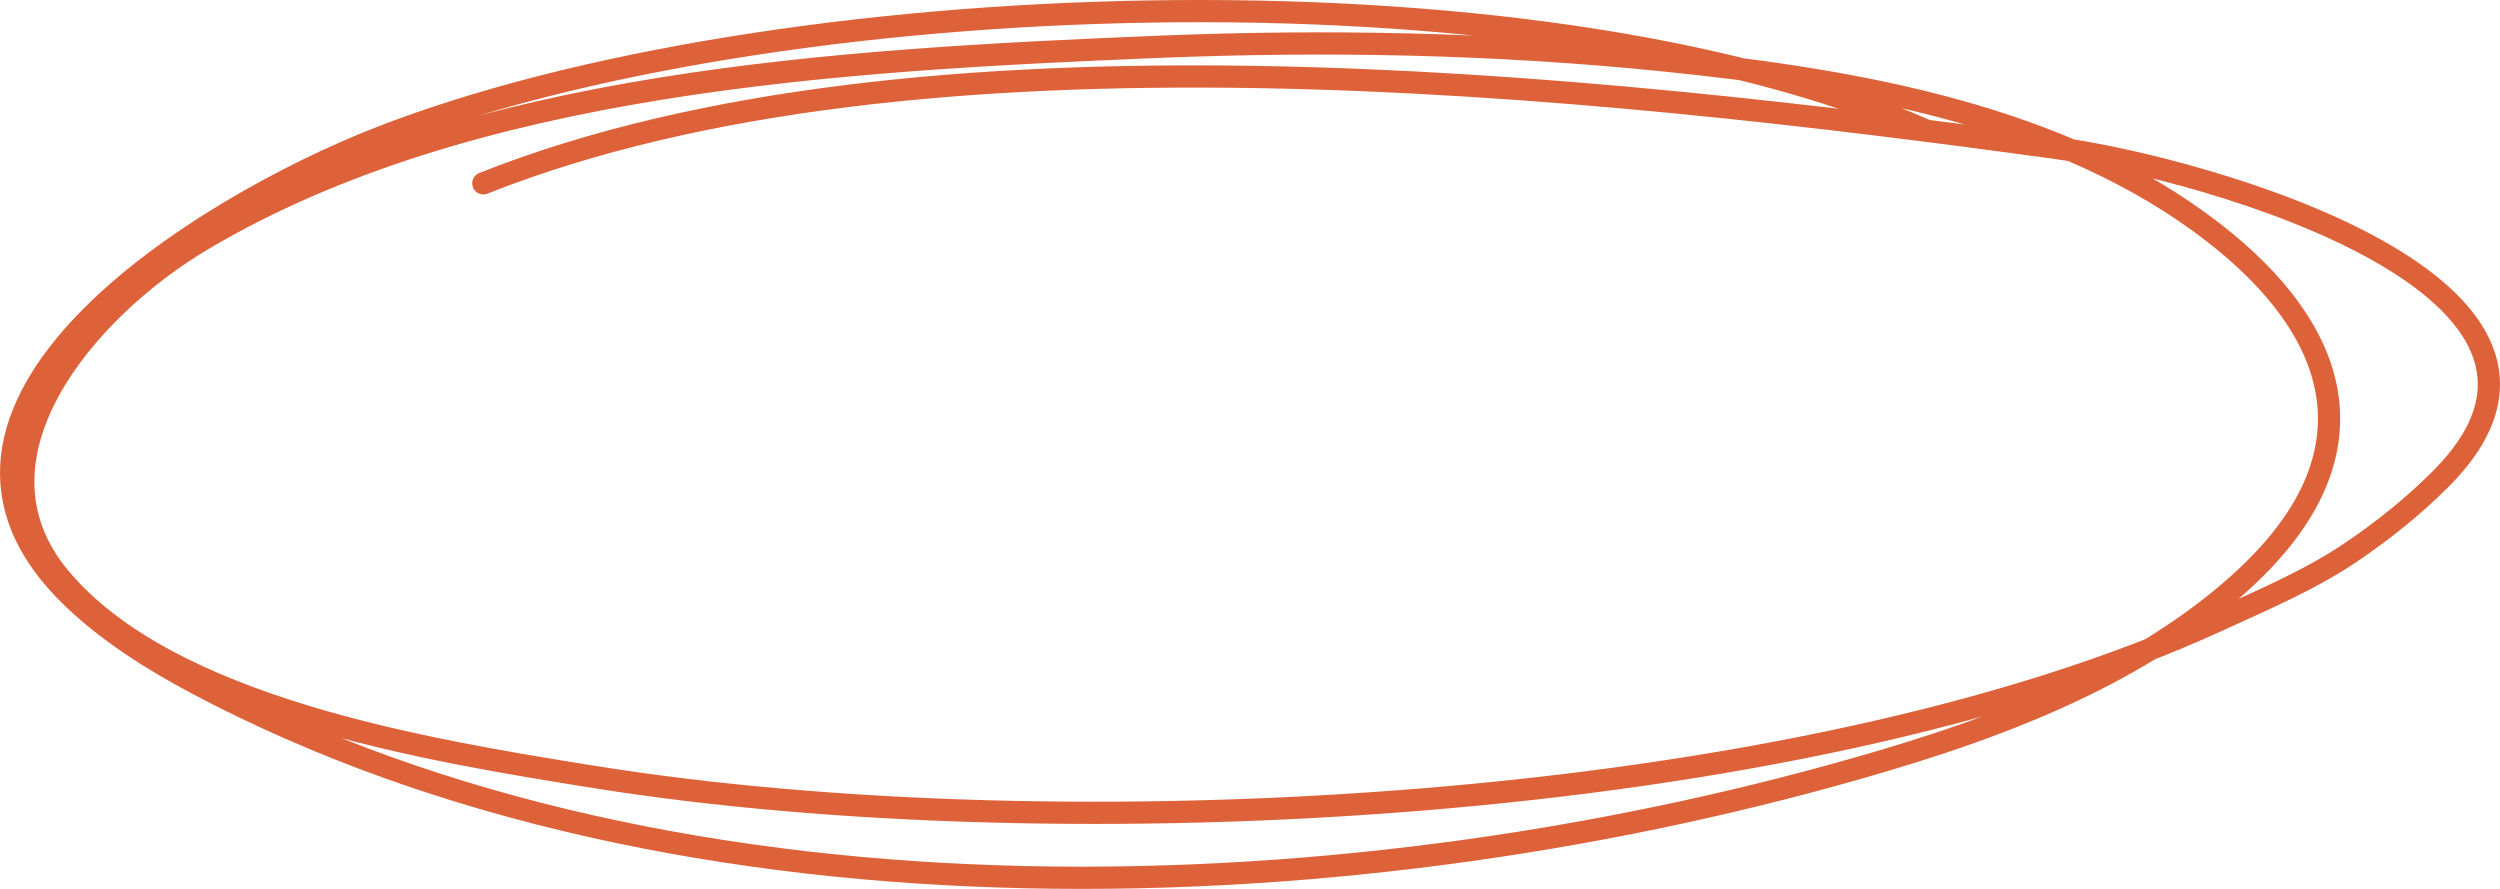 <?xml version="1.0" encoding="UTF-8"?> <svg xmlns="http://www.w3.org/2000/svg" width="225" height="80" viewBox="0 0 225 80" fill="none"> <path d="M173.274 11.718C137.691 -3.968 69.269 -1.314 34.148 12.411C18.153 18.662 -11.342 36.775 6.606 53.875C9.771 56.892 13.619 59.342 17.6 61.462C61.413 84.796 122.52 82.42 169.541 68.458C176.554 66.376 183.454 63.904 189.803 60.544C194.551 58.031 199.142 54.917 202.84 51.282C213.664 40.642 210.836 29.934 199.19 20.913C185.688 10.455 167.223 7.214 149.801 5.439C134.566 3.887 119.35 3.589 104.044 4.222C75.337 5.41 42.254 7.3 18.177 21.599C7.661 27.844 -3.637 41.19 5.377 51.992C15.145 63.696 38.177 67.486 53.668 69.956C95.459 76.619 161.584 73.315 199.65 55.83C203.755 53.944 207.913 52.187 211.586 49.708C214.487 47.748 217.265 45.514 219.675 43.096C236.754 25.962 198.643 15.189 185.203 13.339C142.921 7.519 82.44 1.018 43.5 16.5" stroke="#DE6239" stroke-width="2" stroke-miterlimit="1.5" stroke-linecap="round" stroke-linejoin="round"></path> </svg> 